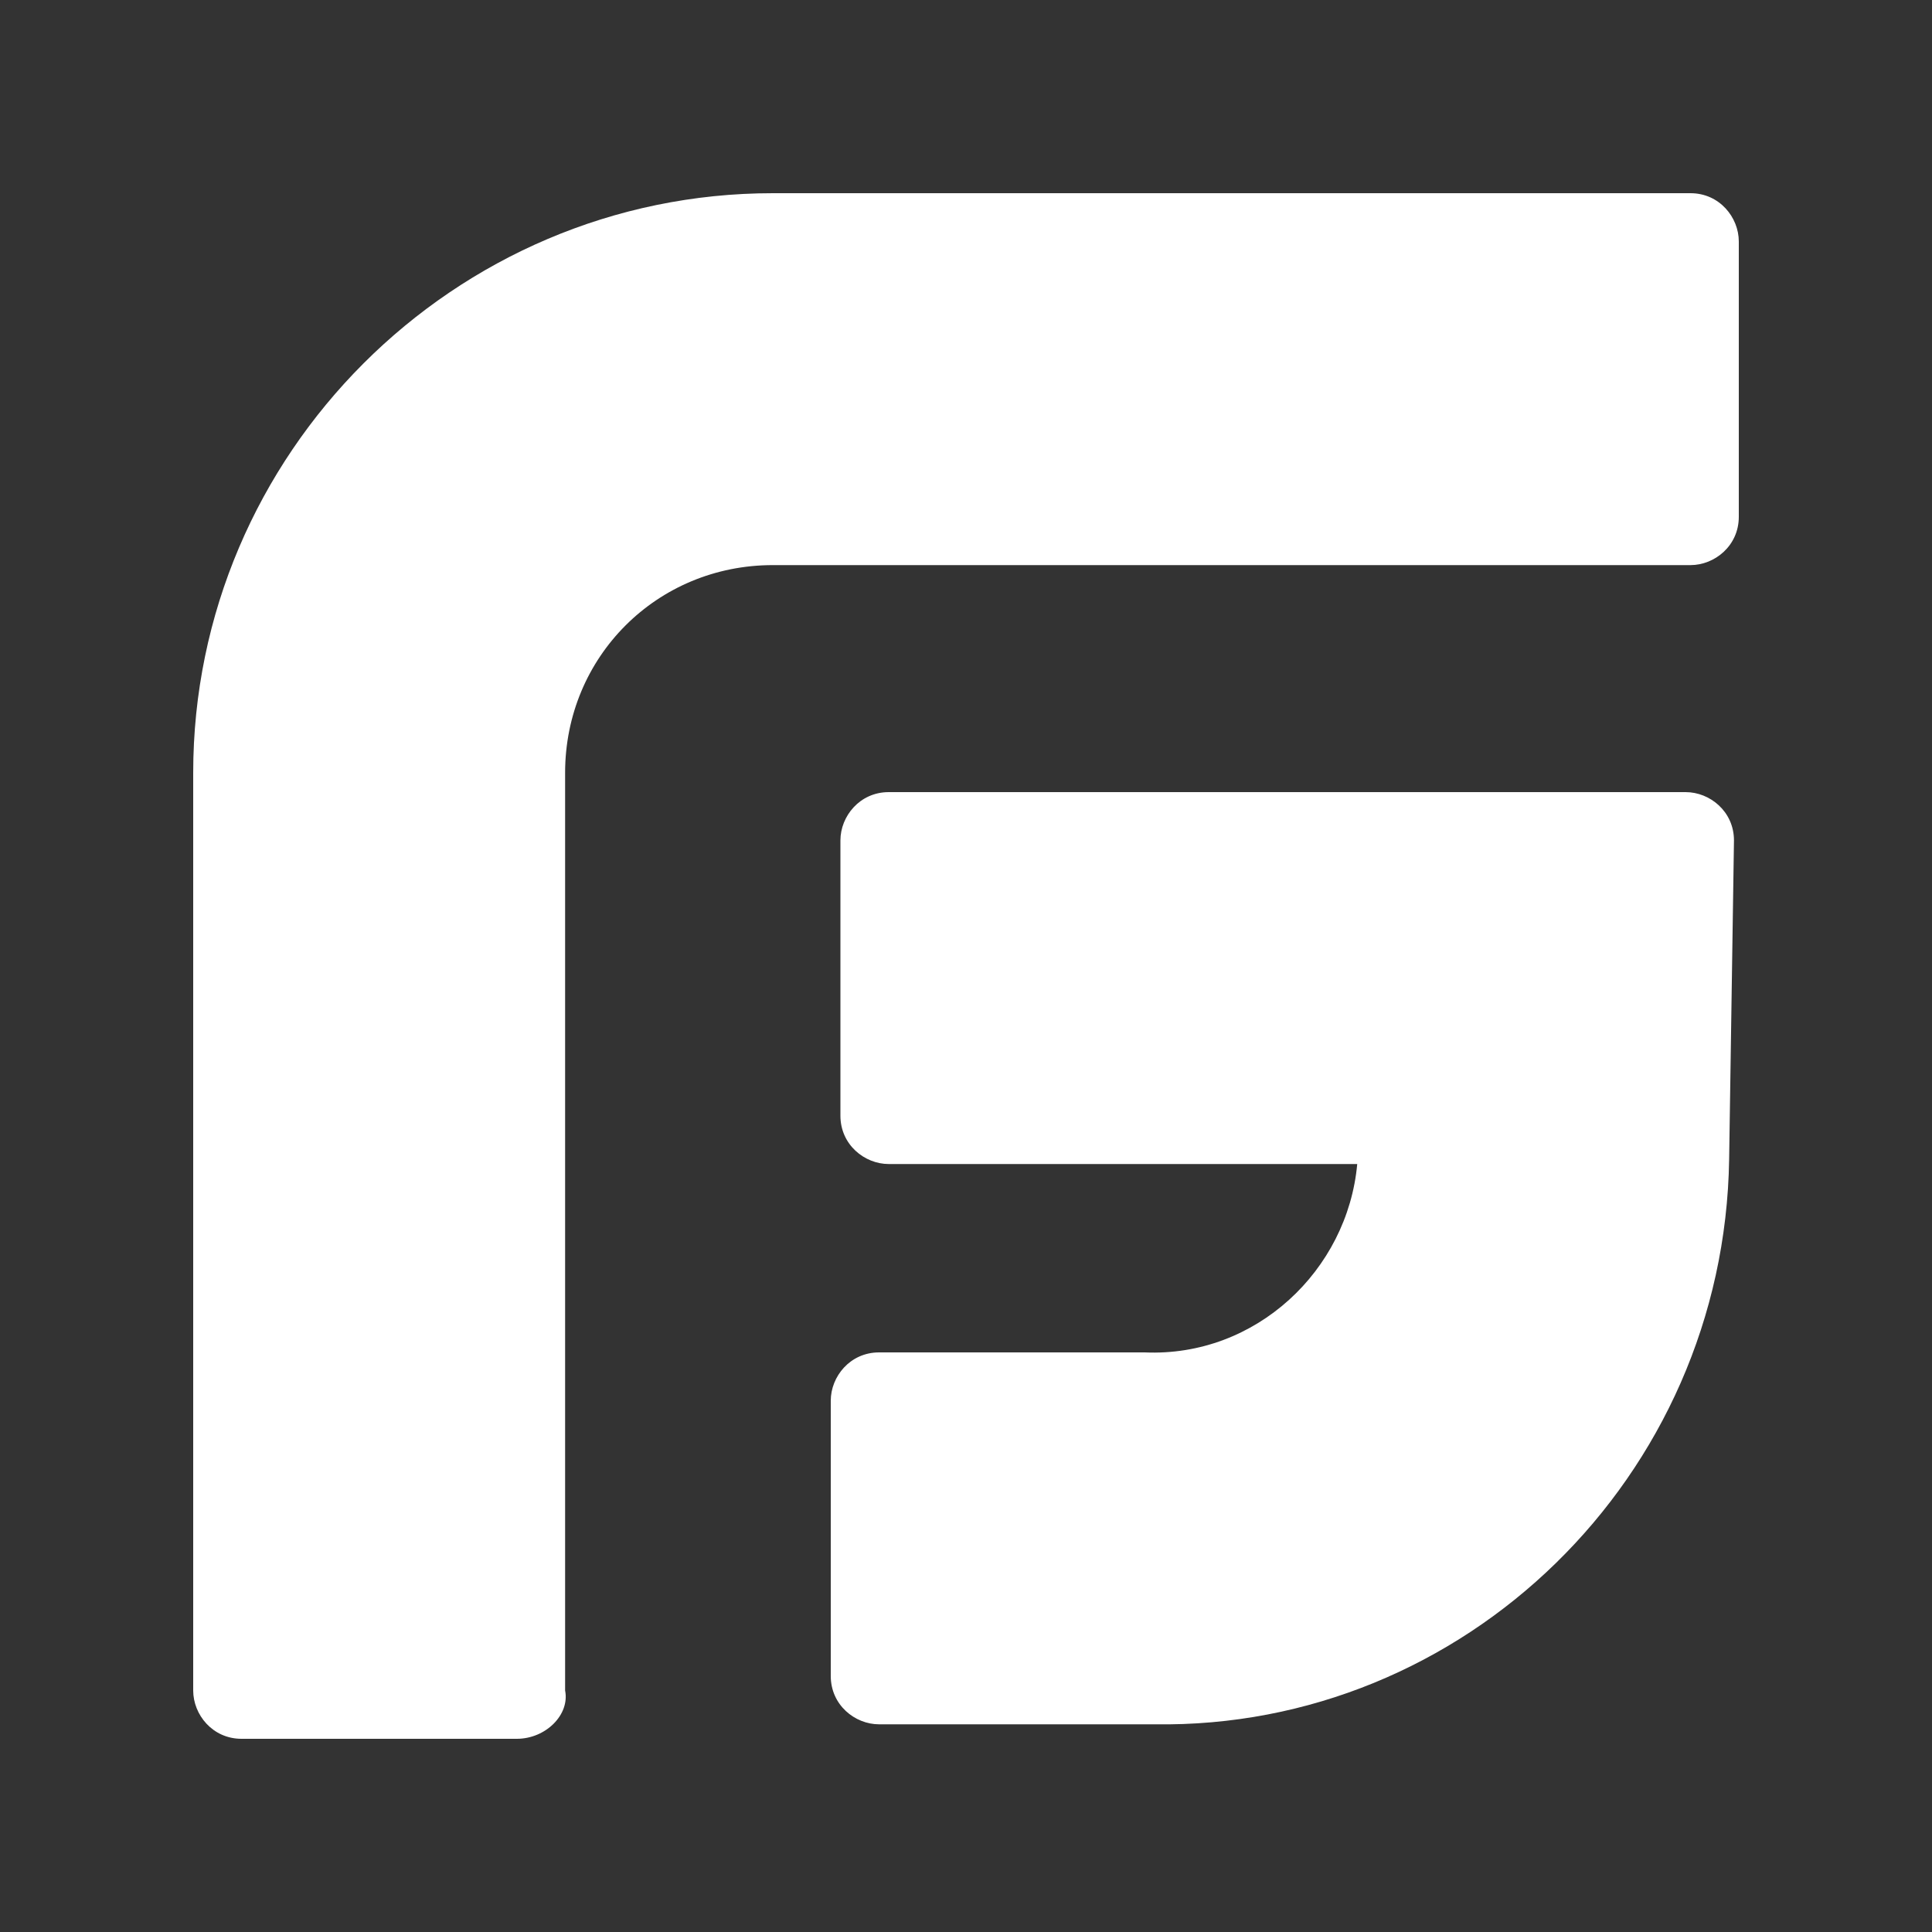 <?xml version="1.0" encoding="utf-8"?>
<!-- Generator: Adobe Illustrator 24.1.3, SVG Export Plug-In . SVG Version: 6.00 Build 0)  -->
<svg version="1.1" id="Capa_1" xmlns="http://www.w3.org/2000/svg" xmlns:xlink="http://www.w3.org/1999/xlink" x="0px" y="0px"
	 viewBox="0 0 40 40" style="enable-background:new 0 0 40 40;" xml:space="preserve">
<rect x="0" y="0" width="40" height="40" fill="#333333" stroke="none"/>
<style type="text/css">
	.st0{fill:rgb(255, 255, 255);}
</style>
<path class="st0" d="M10.7,36H5c-0.6,0-1-0.5-1-1V16C4,9.4,9.4,4,16,4h19c0.6,0,1,0.5,1,1v5.7c0,0.6-0.5,1-1,1H16
	c-2.4,0-4.3,1.9-4.3,4.3v19C11.8,35.5,11.3,36,10.7,36z M35.8,24l0.1-6.6c0-0.6-0.5-1-1-1H18.4c-0.6,0-1,0.5-1,1v5.7
	c0,0.6,0.5,1,1,1h9.7c-0.2,2.2-2.1,4-4.4,3.9h0h-5.5c-0.6,0-1,0.5-1,1v5.7c0,0.6,0.5,1,1,1h5.5c0.1,0,0.1,0,0.2,0
	C30.3,35.8,35.7,30.6,35.8,24z"/>
</svg>
